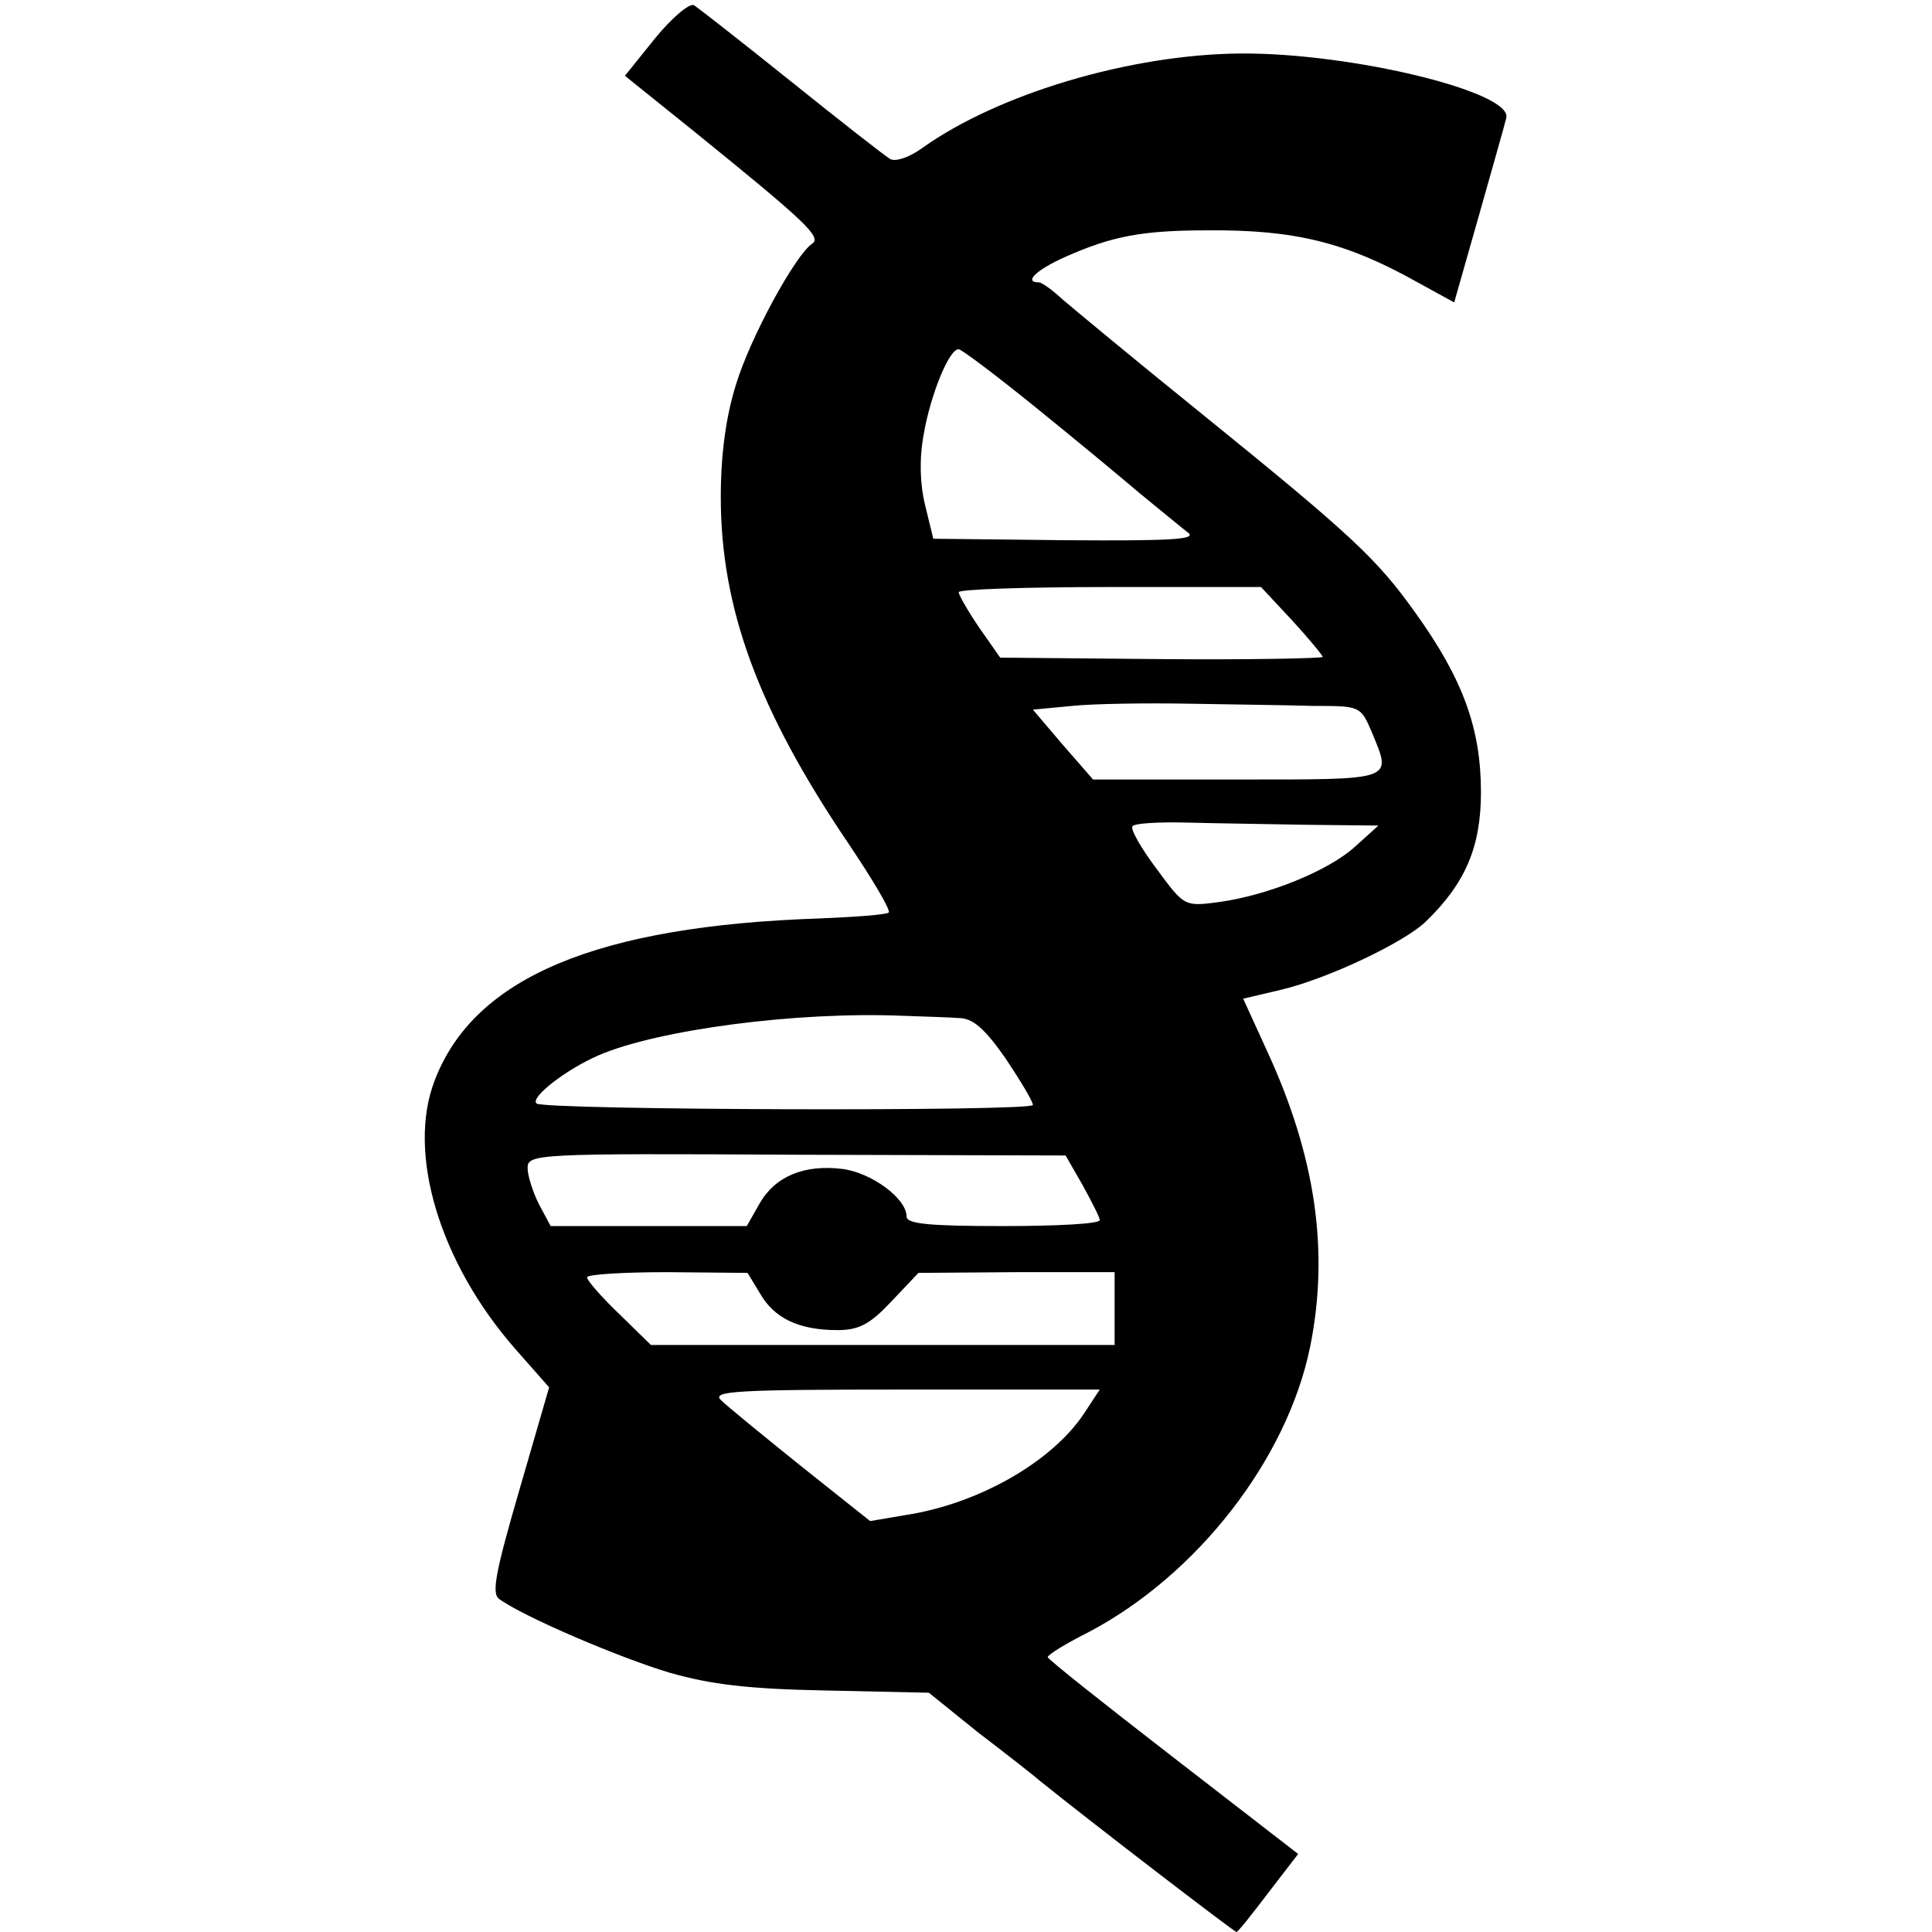 <?xml version="1.0" standalone="no"?>
<!DOCTYPE svg PUBLIC "-//W3C//DTD SVG 20010904//EN"
 "http://www.w3.org/TR/2001/REC-SVG-20010904/DTD/svg10.dtd">
<svg version="1.0" xmlns="http://www.w3.org/2000/svg"
 width="260pt" height="260pt" viewBox="0 0 260 260"
 preserveAspectRatio="xMidYMid meet">
<g transform="translate(0,260) scale(0.1,-0.1)"
fill="#000000" stroke="none">
<path d="M882 2549 l-41 -51 92 -74 c152 -123 173 -143 160 -152 -22 -14 -84
-127 -103 -191 -13 -42 -20 -92 -20 -150 0 -149 50 -286 171 -465 33 -49 58
-91 55 -94 -3 -3 -45 -6 -93 -8 -299 -10 -465 -79 -518 -218 -38 -98 7 -246
109 -362 l45 -51 -40 -138 c-32 -110 -38 -140 -27 -147 33 -24 162 -79 229
-99 56 -16 106 -22 211 -24 l138 -3 67 -54 c38 -29 75 -58 83 -65 63 -51 261
-203 264 -203 2 0 21 24 43 53 l40 52 -168 130 c-93 72 -169 132 -169 135 0 3
24 18 54 33 147 77 268 233 299 384 26 128 8 256 -58 399 l-32 70 51 12 c63
15 164 63 194 91 54 52 75 101 75 175 0 85 -24 152 -88 241 -52 73 -85 104
-290 270 -88 71 -171 140 -185 152 -14 13 -28 23 -32 23 -21 0 -3 17 35 34 63
28 103 36 192 36 117 1 186 -16 281 -69 l51 -28 33 116 c18 64 35 123 37 132
10 35 -208 88 -357 87 -148 -1 -327 -54 -430 -128 -17 -12 -35 -18 -42 -14 -7
4 -67 51 -133 104 -66 53 -125 99 -131 103 -6 3 -29 -16 -52 -44z m509 -495
c52 -42 116 -95 143 -118 27 -22 56 -46 65 -53 12 -9 -24 -11 -164 -10 l-179
2 -11 45 c-7 29 -8 62 -2 95 9 53 34 115 47 115 4 0 49 -34 101 -76z m348
-289 c22 -24 41 -47 41 -49 0 -2 -98 -4 -217 -3 l-217 2 -28 40 c-15 22 -27
43 -28 48 0 4 92 7 204 7 l203 0 42 -45z m29 -115 c62 0 63 0 78 -35 27 -66
34 -64 -181 -64 l-194 0 -41 47 -40 47 53 5 c28 3 99 4 157 3 58 -1 133 -2
168 -3z m-8 -160 l95 -1 -31 -28 c-36 -33 -118 -66 -184 -75 -46 -6 -46 -6
-83 44 -21 28 -36 54 -33 58 2 4 35 6 73 5 37 -1 111 -2 163 -3z m-470 -260
c19 0 35 -14 63 -54 20 -30 37 -58 37 -63 0 -9 -659 -7 -668 2 -9 8 40 46 84
65 79 34 265 59 409 53 28 -1 61 -2 75 -3z m167 -225 c12 -22 23 -43 23 -47 0
-5 -58 -8 -130 -8 -101 0 -130 3 -130 13 0 24 -47 59 -87 64 -51 6 -90 -10
-111 -47 l-17 -30 -132 0 -132 0 -16 30 c-8 16 -15 38 -15 48 0 19 10 20 362
18 l362 -1 23 -40z m-434 -146 c19 -33 52 -49 104 -49 29 0 44 8 73 39 l36 38
132 1 132 0 0 -49 0 -49 -312 0 -312 0 -43 42 c-24 23 -43 45 -43 49 0 4 49 7
108 7 l108 -1 17 -28z m436 -161 c-43 -65 -142 -122 -241 -137 l-47 -8 -93 74
c-51 41 -100 81 -108 89 -12 12 20 14 248 14 l262 0 -21 -32z"/>
</g>
</svg>
